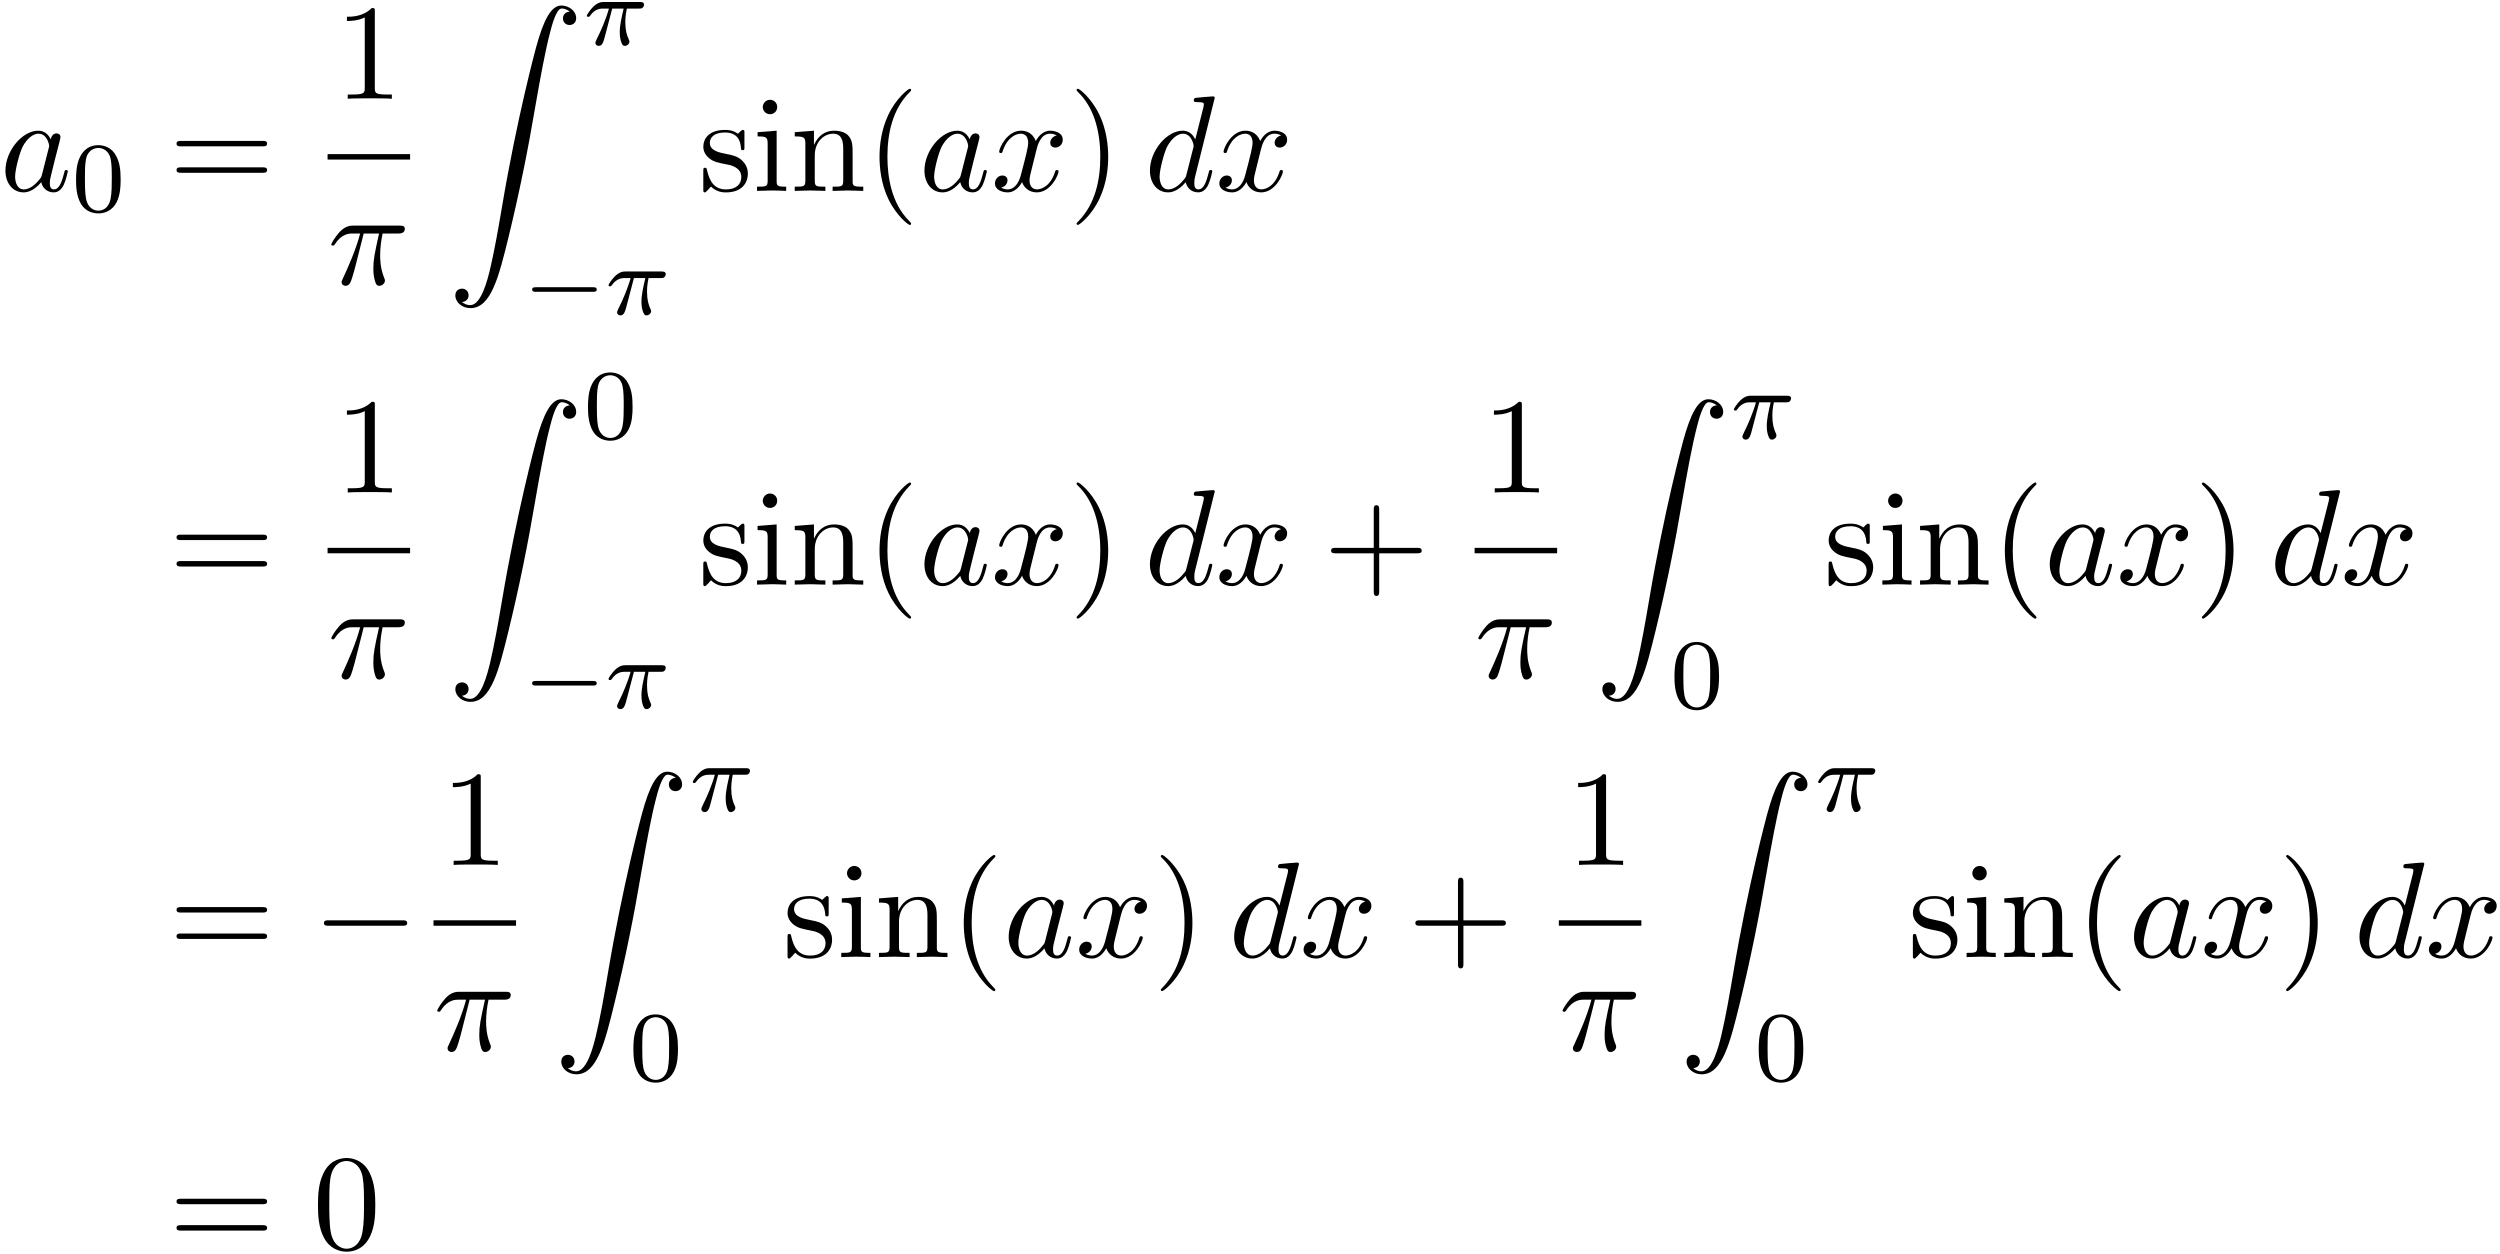 <?xml version='1.0' encoding='UTF-8'?>
<!-- This file was generated by dvisvgm 3.0.3 -->
<svg xmlns="http://www.w3.org/2000/svg" xmlns:xlink="http://www.w3.org/1999/xlink" width="335" height="168" viewBox="1872.02 1483.051 200.249 100.423">
<defs>
<path id='g2-0' d='m7.189-2.509c.185 0 .382 0 .382-.218s-.196-.218-.382-.218h-5.902c-.185 0-.382 0-.382 .218s.196 .218 .382 .218h5.902z'/>
<path id='g1-0' d='m5.571-1.809c.128 0 .303 0 .303-.183s-.175-.183-.303-.183h-4.567c-.128 0-.303 0-.303 .183s.175 .183 .303 .183h4.567z'/>
<path id='g4-25' d='m2.891-4.069h1.233c-.36 1.615-.458 2.084-.458 2.815c0 .164 0 .458 .087 .829c.109 .48 .229 .545 .393 .545c.218 0 .447-.196 .447-.415c0-.065 0-.087-.065-.24c-.316-.785-.316-1.495-.316-1.8c0-.578 .076-1.167 .196-1.735h1.244c.142 0 .535 0 .535-.371c0-.262-.229-.262-.436-.262h-3.655c-.24 0-.655 0-1.135 .513c-.382 .425-.665 .927-.665 .982c0 .011 0 .109 .131 .109c.087 0 .109-.044 .175-.131c.535-.84 1.167-.84 1.385-.84h.622c-.349 1.32-.938 2.64-1.396 3.633c-.087 .164-.087 .185-.087 .262c0 .207 .175 .295 .316 .295c.327 0 .415-.305 .545-.709c.153-.502 .153-.524 .295-1.069l.611-2.411z'/>
<path id='g4-97' d='m4.069-4.124c-.196-.404-.513-.698-1.004-.698c-1.276 0-2.629 1.604-2.629 3.196c0 1.025 .6 1.745 1.451 1.745c.218 0 .764-.044 1.418-.818c.087 .458 .469 .818 .993 .818c.382 0 .633-.251 .807-.6c.185-.393 .327-1.058 .327-1.08c0-.109-.098-.109-.131-.109c-.109 0-.12 .044-.153 .196c-.185 .709-.382 1.353-.829 1.353c-.295 0-.327-.284-.327-.502c0-.24 .022-.327 .142-.807c.12-.458 .142-.567 .24-.982l.393-1.527c.076-.305 .076-.327 .076-.371c0-.185-.131-.295-.316-.295c-.262 0-.425 .24-.458 .48zm-.709 2.825c-.055 .196-.055 .218-.218 .404c-.48 .6-.927 .775-1.233 .775c-.545 0-.698-.6-.698-1.025c0-.545 .349-1.887 .6-2.389c.338-.644 .829-1.047 1.265-1.047c.709 0 .862 .895 .862 .96s-.022 .131-.033 .185l-.545 2.138z'/>
<path id='g4-100' d='m5.629-7.451c0-.011 0-.12-.142-.12c-.164 0-1.2 .098-1.385 .12c-.087 .011-.153 .065-.153 .207c0 .131 .098 .131 .262 .131c.524 0 .545 .076 .545 .185l-.033 .218l-.655 2.585c-.196-.404-.513-.698-1.004-.698c-1.276 0-2.629 1.604-2.629 3.196c0 1.025 .6 1.745 1.451 1.745c.218 0 .764-.044 1.418-.818c.087 .458 .469 .818 .993 .818c.382 0 .633-.251 .807-.6c.185-.393 .327-1.058 .327-1.08c0-.109-.098-.109-.131-.109c-.109 0-.12 .044-.153 .196c-.185 .709-.382 1.353-.829 1.353c-.295 0-.327-.284-.327-.502c0-.262 .022-.338 .065-.524l1.571-6.305zm-2.269 6.153c-.055 .196-.055 .218-.218 .404c-.48 .6-.927 .775-1.233 .775c-.545 0-.698-.6-.698-1.025c0-.545 .349-1.887 .6-2.389c.338-.644 .829-1.047 1.265-1.047c.709 0 .862 .895 .862 .96s-.022 .131-.033 .185l-.545 2.138z'/>
<path id='g4-120' d='m3.644-3.295c.065-.284 .316-1.287 1.08-1.287c.055 0 .316 0 .545 .142c-.305 .055-.524 .327-.524 .589c0 .175 .12 .382 .415 .382c.24 0 .589-.196 .589-.633c0-.567-.644-.72-1.015-.72c-.633 0-1.015 .578-1.145 .829c-.273-.72-.862-.829-1.178-.829c-1.135 0-1.756 1.407-1.756 1.68c0 .109 .109 .109 .131 .109c.087 0 .12-.022 .142-.12c.371-1.156 1.091-1.429 1.462-1.429c.207 0 .589 .098 .589 .731c0 .338-.185 1.069-.589 2.596c-.175 .676-.556 1.135-1.036 1.135c-.065 0-.316 0-.545-.142c.273-.055 .513-.284 .513-.589c0-.295-.24-.382-.404-.382c-.327 0-.6 .284-.6 .633c0 .502 .545 .72 1.025 .72c.72 0 1.113-.764 1.145-.829c.131 .404 .524 .829 1.178 .829c1.124 0 1.745-1.407 1.745-1.68c0-.109-.098-.109-.131-.109c-.098 0-.12 .044-.142 .12c-.36 1.167-1.102 1.429-1.451 1.429c-.425 0-.6-.349-.6-.72c0-.24 .065-.48 .185-.96l.371-1.495z'/>
<path id='g5-48' d='m3.897-2.542c0-.853-.088-1.371-.351-1.881c-.351-.701-.996-.877-1.435-.877c-1.004 0-1.371 .749-1.482 .972c-.287 .582-.303 1.371-.303 1.785c0 .526 .024 1.331 .406 1.969c.367 .59 .956 .741 1.379 .741c.383 0 1.068-.12 1.467-.909c.295-.574 .319-1.283 .319-1.801zm-1.785 2.487c-.271 0-.821-.128-.988-.964c-.088-.454-.088-1.203-.088-1.618c0-.55 0-1.108 .088-1.546c.167-.813 .789-.893 .988-.893c.271 0 .821 .135 .98 .861c.096 .438 .096 1.036 .096 1.578c0 .47 0 1.188-.096 1.634c-.167 .837-.717 .948-.98 .948z'/>
<path id='g3-25' d='m2.264-2.909h.917c-.167 .725-.311 1.315-.311 1.905c0 .056 0 .399 .088 .685c.104 .335 .183 .399 .327 .399c.175 0 .359-.151 .359-.343c0-.056-.008-.072-.04-.143c-.167-.367-.287-.749-.287-1.403c0-.183 0-.518 .12-1.1h.964c.128 0 .215 0 .295-.064c.096-.088 .12-.191 .12-.239c0-.223-.199-.223-.335-.223h-2.877c-.167 0-.47 0-.861 .383c-.287 .287-.51 .654-.51 .709c0 .072 .056 .096 .12 .096c.08 0 .096-.024 .143-.088c.391-.574 .861-.574 1.044-.574h.462c-.231 .845-.654 1.809-.948 2.391c-.056 .12-.135 .279-.135 .351c0 .167 .135 .247 .263 .247c.303 0 .383-.303 .55-.956l.534-2.032z'/>
<path id='g0-90' d='m1.135 23.749c.349-.022 .535-.262 .535-.535c0-.36-.273-.535-.524-.535c-.262 0-.535 .164-.535 .545c0 .556 .545 1.015 1.211 1.015c1.658 0 2.28-2.553 3.055-5.716c.84-3.447 1.549-6.927 2.138-10.429c.404-2.324 .807-4.505 1.178-5.913c.131-.535 .502-1.942 .927-1.942c.338 0 .611 .207 .655 .251c-.36 .022-.545 .262-.545 .535c0 .36 .273 .535 .524 .535c.262 0 .535-.164 .535-.545c0-.589-.589-1.015-1.189-1.015c-.829 0-1.44 1.189-2.04 3.415c-.033 .12-1.516 5.596-2.716 12.731c-.284 1.669-.6 3.491-.96 5.007c-.196 .796-.698 2.847-1.582 2.847c-.393 0-.655-.251-.665-.251z'/>
<path id='g6-40' d='m3.611 2.618c0-.033 0-.055-.185-.24c-1.364-1.375-1.713-3.436-1.713-5.105c0-1.898 .415-3.796 1.756-5.16c.142-.131 .142-.153 .142-.185c0-.076-.044-.109-.109-.109c-.109 0-1.091 .742-1.735 2.127c-.556 1.2-.687 2.411-.687 3.327c0 .851 .12 2.171 .72 3.404c.655 1.342 1.593 2.051 1.702 2.051c.065 0 .109-.033 .109-.109z'/>
<path id='g6-41' d='m3.153-2.727c0-.851-.12-2.171-.72-3.404c-.655-1.342-1.593-2.051-1.702-2.051c-.065 0-.109 .044-.109 .109c0 .033 0 .055 .207 .251c1.069 1.08 1.691 2.815 1.691 5.095c0 1.865-.404 3.785-1.756 5.16c-.142 .131-.142 .153-.142 .185c0 .065 .044 .109 .109 .109c.109 0 1.091-.742 1.735-2.127c.556-1.2 .687-2.411 .687-3.327z'/>
<path id='g6-43' d='m4.462-2.509h3.044c.153 0 .36 0 .36-.218s-.207-.218-.36-.218h-3.044v-3.055c0-.153 0-.36-.218-.36s-.218 .207-.218 .36v3.055h-3.055c-.153 0-.36 0-.36 .218s.207 .218 .36 .218h3.055v3.055c0 .153 0 .36 .218 .36s.218-.207 .218-.36v-3.055z'/>
<path id='g6-48' d='m5.018-3.491c0-.873-.055-1.745-.436-2.553c-.502-1.047-1.396-1.222-1.855-1.222c-.655 0-1.451 .284-1.898 1.298c-.349 .753-.404 1.604-.404 2.476c0 .818 .044 1.8 .491 2.629c.469 .884 1.265 1.102 1.8 1.102c.589 0 1.418-.229 1.898-1.265c.349-.753 .404-1.604 .404-2.465zm-2.302 3.491c-.425 0-1.069-.273-1.265-1.32c-.12-.655-.12-1.658-.12-2.302c0-.698 0-1.418 .087-2.007c.207-1.298 1.025-1.396 1.298-1.396c.36 0 1.08 .196 1.287 1.276c.109 .611 .109 1.44 .109 2.127c0 .818 0 1.56-.12 2.258c-.164 1.036-.785 1.364-1.276 1.364z'/>
<path id='g6-49' d='m3.207-6.982c0-.262 0-.284-.251-.284c-.676 .698-1.636 .698-1.985 .698v.338c.218 0 .862 0 1.429-.284v5.651c0 .393-.033 .524-1.015 .524h-.349v.338c.382-.033 1.331-.033 1.767-.033s1.385 0 1.767 .033v-.338h-.349c-.982 0-1.015-.12-1.015-.524v-6.12z'/>
<path id='g6-61' d='m7.495-3.567c.164 0 .371 0 .371-.218s-.207-.218-.36-.218h-6.535c-.153 0-.36 0-.36 .218s.207 .218 .371 .218h6.513zm.011 2.116c.153 0 .36 0 .36-.218s-.207-.218-.371-.218h-6.513c-.164 0-.371 0-.371 .218s.207 .218 .36 .218h6.535z'/>
<path id='g6-105' d='m1.931-4.822l-1.527 .12v.338c.709 0 .807 .065 .807 .6v2.935c0 .491-.12 .491-.851 .491v.338c.349-.011 .938-.033 1.2-.033c.382 0 .764 .022 1.135 .033v-.338c-.72 0-.764-.055-.764-.48v-4.004zm.044-1.898c0-.349-.273-.578-.578-.578c-.338 0-.578 .295-.578 .578c0 .295 .24 .578 .578 .578c.305 0 .578-.229 .578-.578z'/>
<path id='g6-110' d='m1.2-3.753v2.924c0 .491-.12 .491-.851 .491v.338c.382-.011 .938-.033 1.233-.033c.284 0 .851 .022 1.222 .033v-.338c-.731 0-.851 0-.851-.491v-2.007c0-1.135 .775-1.745 1.473-1.745c.687 0 .807 .589 .807 1.211v2.542c0 .491-.12 .491-.851 .491v.338c.382-.011 .938-.033 1.233-.033c.284 0 .851 .022 1.222 .033v-.338c-.567 0-.84 0-.851-.327v-2.084c0-.938 0-1.276-.338-1.669c-.153-.185-.513-.404-1.145-.404c-.796 0-1.309 .469-1.615 1.145v-1.145l-1.538 .12v.338c.764 0 .851 .076 .851 .611z'/>
<path id='g6-115' d='m2.269-2.116c.24 .044 1.135 .218 1.135 1.004c0 .556-.382 .993-1.233 .993c-.916 0-1.309-.622-1.516-1.549c-.033-.142-.044-.185-.153-.185c-.142 0-.142 .076-.142 .273v1.44c0 .185 0 .262 .12 .262c.055 0 .065-.011 .273-.218c.022-.022 .022-.044 .218-.251c.48 .458 .971 .469 1.2 .469c1.255 0 1.756-.731 1.756-1.516c0-.578-.327-.905-.458-1.036c-.36-.349-.785-.436-1.244-.524c-.611-.12-1.342-.262-1.342-.895c0-.382 .284-.829 1.222-.829c1.2 0 1.255 .982 1.276 1.32c.011 .098 .109 .098 .131 .098c.142 0 .142-.055 .142-.262v-1.102c0-.185 0-.262-.12-.262c-.055 0-.076 0-.218 .131c-.033 .044-.142 .142-.185 .175c-.415-.305-.862-.305-1.025-.305c-1.331 0-1.745 .731-1.745 1.342c0 .382 .175 .687 .469 .927c.349 .284 .655 .349 1.44 .502z'/>
</defs>
<g id='page1'>
<!--start 1872.019782 1537.904215 -->
<use x='1872.02' y='1498.341' xlink:href='#g4-97'/>
<use x='1877.786' y='1499.978' xlink:href='#g5-48'/>
<use x='1885.549' y='1498.341' xlink:href='#g6-61'/>
<use x='1898.837' y='1490.961' xlink:href='#g6-49'/>
<rect x='1898.259' y='1495.396' height='.436' width='6.61'/>
<use x='1898.259' y='1505.824' xlink:href='#g4-25'/>
<use x='1907.883' y='1483.493' xlink:href='#g0-90'/>
<use x='1918.792' y='1486.647' xlink:href='#g3-25'/>
<use x='1913.944' y='1508.233' xlink:href='#g1-0'/>
<use x='1920.53' y='1508.233' xlink:href='#g3-25'/>
<use x='1927.995' y='1498.341' xlink:href='#g6-115'/>
<use x='1932.298' y='1498.341' xlink:href='#g6-105'/>
<use x='1935.329' y='1498.341' xlink:href='#g6-110'/>
<use x='1941.389' y='1498.341' xlink:href='#g6-40'/>
<use x='1945.632' y='1498.341' xlink:href='#g4-97'/>
<use x='1951.398' y='1498.341' xlink:href='#g4-120'/>
<use x='1957.633' y='1498.341' xlink:href='#g6-41'/>
<use x='1963.693' y='1498.341' xlink:href='#g4-100'/>
<use x='1969.371' y='1498.341' xlink:href='#g4-120'/>
<use x='1885.549' y='1529.879' xlink:href='#g6-61'/>
<use x='1898.837' y='1522.499' xlink:href='#g6-49'/>
<rect x='1898.259' y='1526.933' height='.436' width='6.61'/>
<use x='1898.259' y='1537.362' xlink:href='#g4-25'/>
<use x='1907.883' y='1515.03' xlink:href='#g0-90'/>
<use x='1918.792' y='1518.185' xlink:href='#g5-48'/>
<use x='1913.944' y='1539.771' xlink:href='#g1-0'/>
<use x='1920.53' y='1539.771' xlink:href='#g3-25'/>
<use x='1927.995' y='1529.879' xlink:href='#g6-115'/>
<use x='1932.298' y='1529.879' xlink:href='#g6-105'/>
<use x='1935.329' y='1529.879' xlink:href='#g6-110'/>
<use x='1941.389' y='1529.879' xlink:href='#g6-40'/>
<use x='1945.632' y='1529.879' xlink:href='#g4-97'/>
<use x='1951.398' y='1529.879' xlink:href='#g4-120'/>
<use x='1957.633' y='1529.879' xlink:href='#g6-41'/>
<use x='1963.693' y='1529.879' xlink:href='#g4-100'/>
<use x='1969.371' y='1529.879' xlink:href='#g4-120'/>
<use x='1978.031' y='1529.879' xlink:href='#g6-43'/>
<use x='1990.713' y='1522.499' xlink:href='#g6-49'/>
<rect x='1990.135' y='1526.933' height='.436' width='6.61'/>
<use x='1990.135' y='1537.362' xlink:href='#g4-25'/>
<use x='1999.759' y='1515.03' xlink:href='#g0-90'/>
<use x='2010.668' y='1518.185' xlink:href='#g3-25'/>
<use x='2005.819' y='1539.771' xlink:href='#g5-48'/>
<use x='2018.133' y='1529.879' xlink:href='#g6-115'/>
<use x='2022.436' y='1529.879' xlink:href='#g6-105'/>
<use x='2025.466' y='1529.879' xlink:href='#g6-110'/>
<use x='2031.527' y='1529.879' xlink:href='#g6-40'/>
<use x='2035.769' y='1529.879' xlink:href='#g4-97'/>
<use x='2041.536' y='1529.879' xlink:href='#g4-120'/>
<use x='2047.771' y='1529.879' xlink:href='#g6-41'/>
<use x='2053.831' y='1529.879' xlink:href='#g4-100'/>
<use x='2059.509' y='1529.879' xlink:href='#g4-120'/>
<use x='1885.549' y='1559.712' xlink:href='#g6-61'/>
<use x='1897.064' y='1559.712' xlink:href='#g2-0'/>
<use x='1907.322' y='1552.332' xlink:href='#g6-49'/>
<rect x='1906.744' y='1556.766' height='.436' width='6.61'/>
<use x='1906.744' y='1567.195' xlink:href='#g4-25'/>
<use x='1916.368' y='1544.863' xlink:href='#g0-90'/>
<use x='1927.277' y='1548.018' xlink:href='#g3-25'/>
<use x='1922.428' y='1569.604' xlink:href='#g5-48'/>
<use x='1934.742' y='1559.712' xlink:href='#g6-115'/>
<use x='1939.045' y='1559.712' xlink:href='#g6-105'/>
<use x='1942.075' y='1559.712' xlink:href='#g6-110'/>
<use x='1948.136' y='1559.712' xlink:href='#g6-40'/>
<use x='1952.378' y='1559.712' xlink:href='#g4-97'/>
<use x='1958.145' y='1559.712' xlink:href='#g4-120'/>
<use x='1964.38' y='1559.712' xlink:href='#g6-41'/>
<use x='1970.44' y='1559.712' xlink:href='#g4-100'/>
<use x='1976.118' y='1559.712' xlink:href='#g4-120'/>
<use x='1984.777' y='1559.712' xlink:href='#g6-43'/>
<use x='1997.46' y='1552.332' xlink:href='#g6-49'/>
<rect x='1996.882' y='1556.766' height='.436' width='6.61'/>
<use x='1996.882' y='1567.195' xlink:href='#g4-25'/>
<use x='2006.506' y='1544.863' xlink:href='#g0-90'/>
<use x='2017.415' y='1548.018' xlink:href='#g3-25'/>
<use x='2012.566' y='1569.604' xlink:href='#g5-48'/>
<use x='2024.88' y='1559.712' xlink:href='#g6-115'/>
<use x='2029.183' y='1559.712' xlink:href='#g6-105'/>
<use x='2032.213' y='1559.712' xlink:href='#g6-110'/>
<use x='2038.274' y='1559.712' xlink:href='#g6-40'/>
<use x='2042.516' y='1559.712' xlink:href='#g4-97'/>
<use x='2048.283' y='1559.712' xlink:href='#g4-120'/>
<use x='2054.517' y='1559.712' xlink:href='#g6-41'/>
<use x='2060.578' y='1559.712' xlink:href='#g4-100'/>
<use x='2066.256' y='1559.712' xlink:href='#g4-120'/>
<use x='1885.549' y='1583.073' xlink:href='#g6-61'/>
<use x='1897.064' y='1583.073' xlink:href='#g6-48'/>
</g>
<script type="text/ecmascript">if(window.parent.postMessage)window.parent.postMessage("57.17645|251.25|126|"+window.location,"*");</script>
</svg>